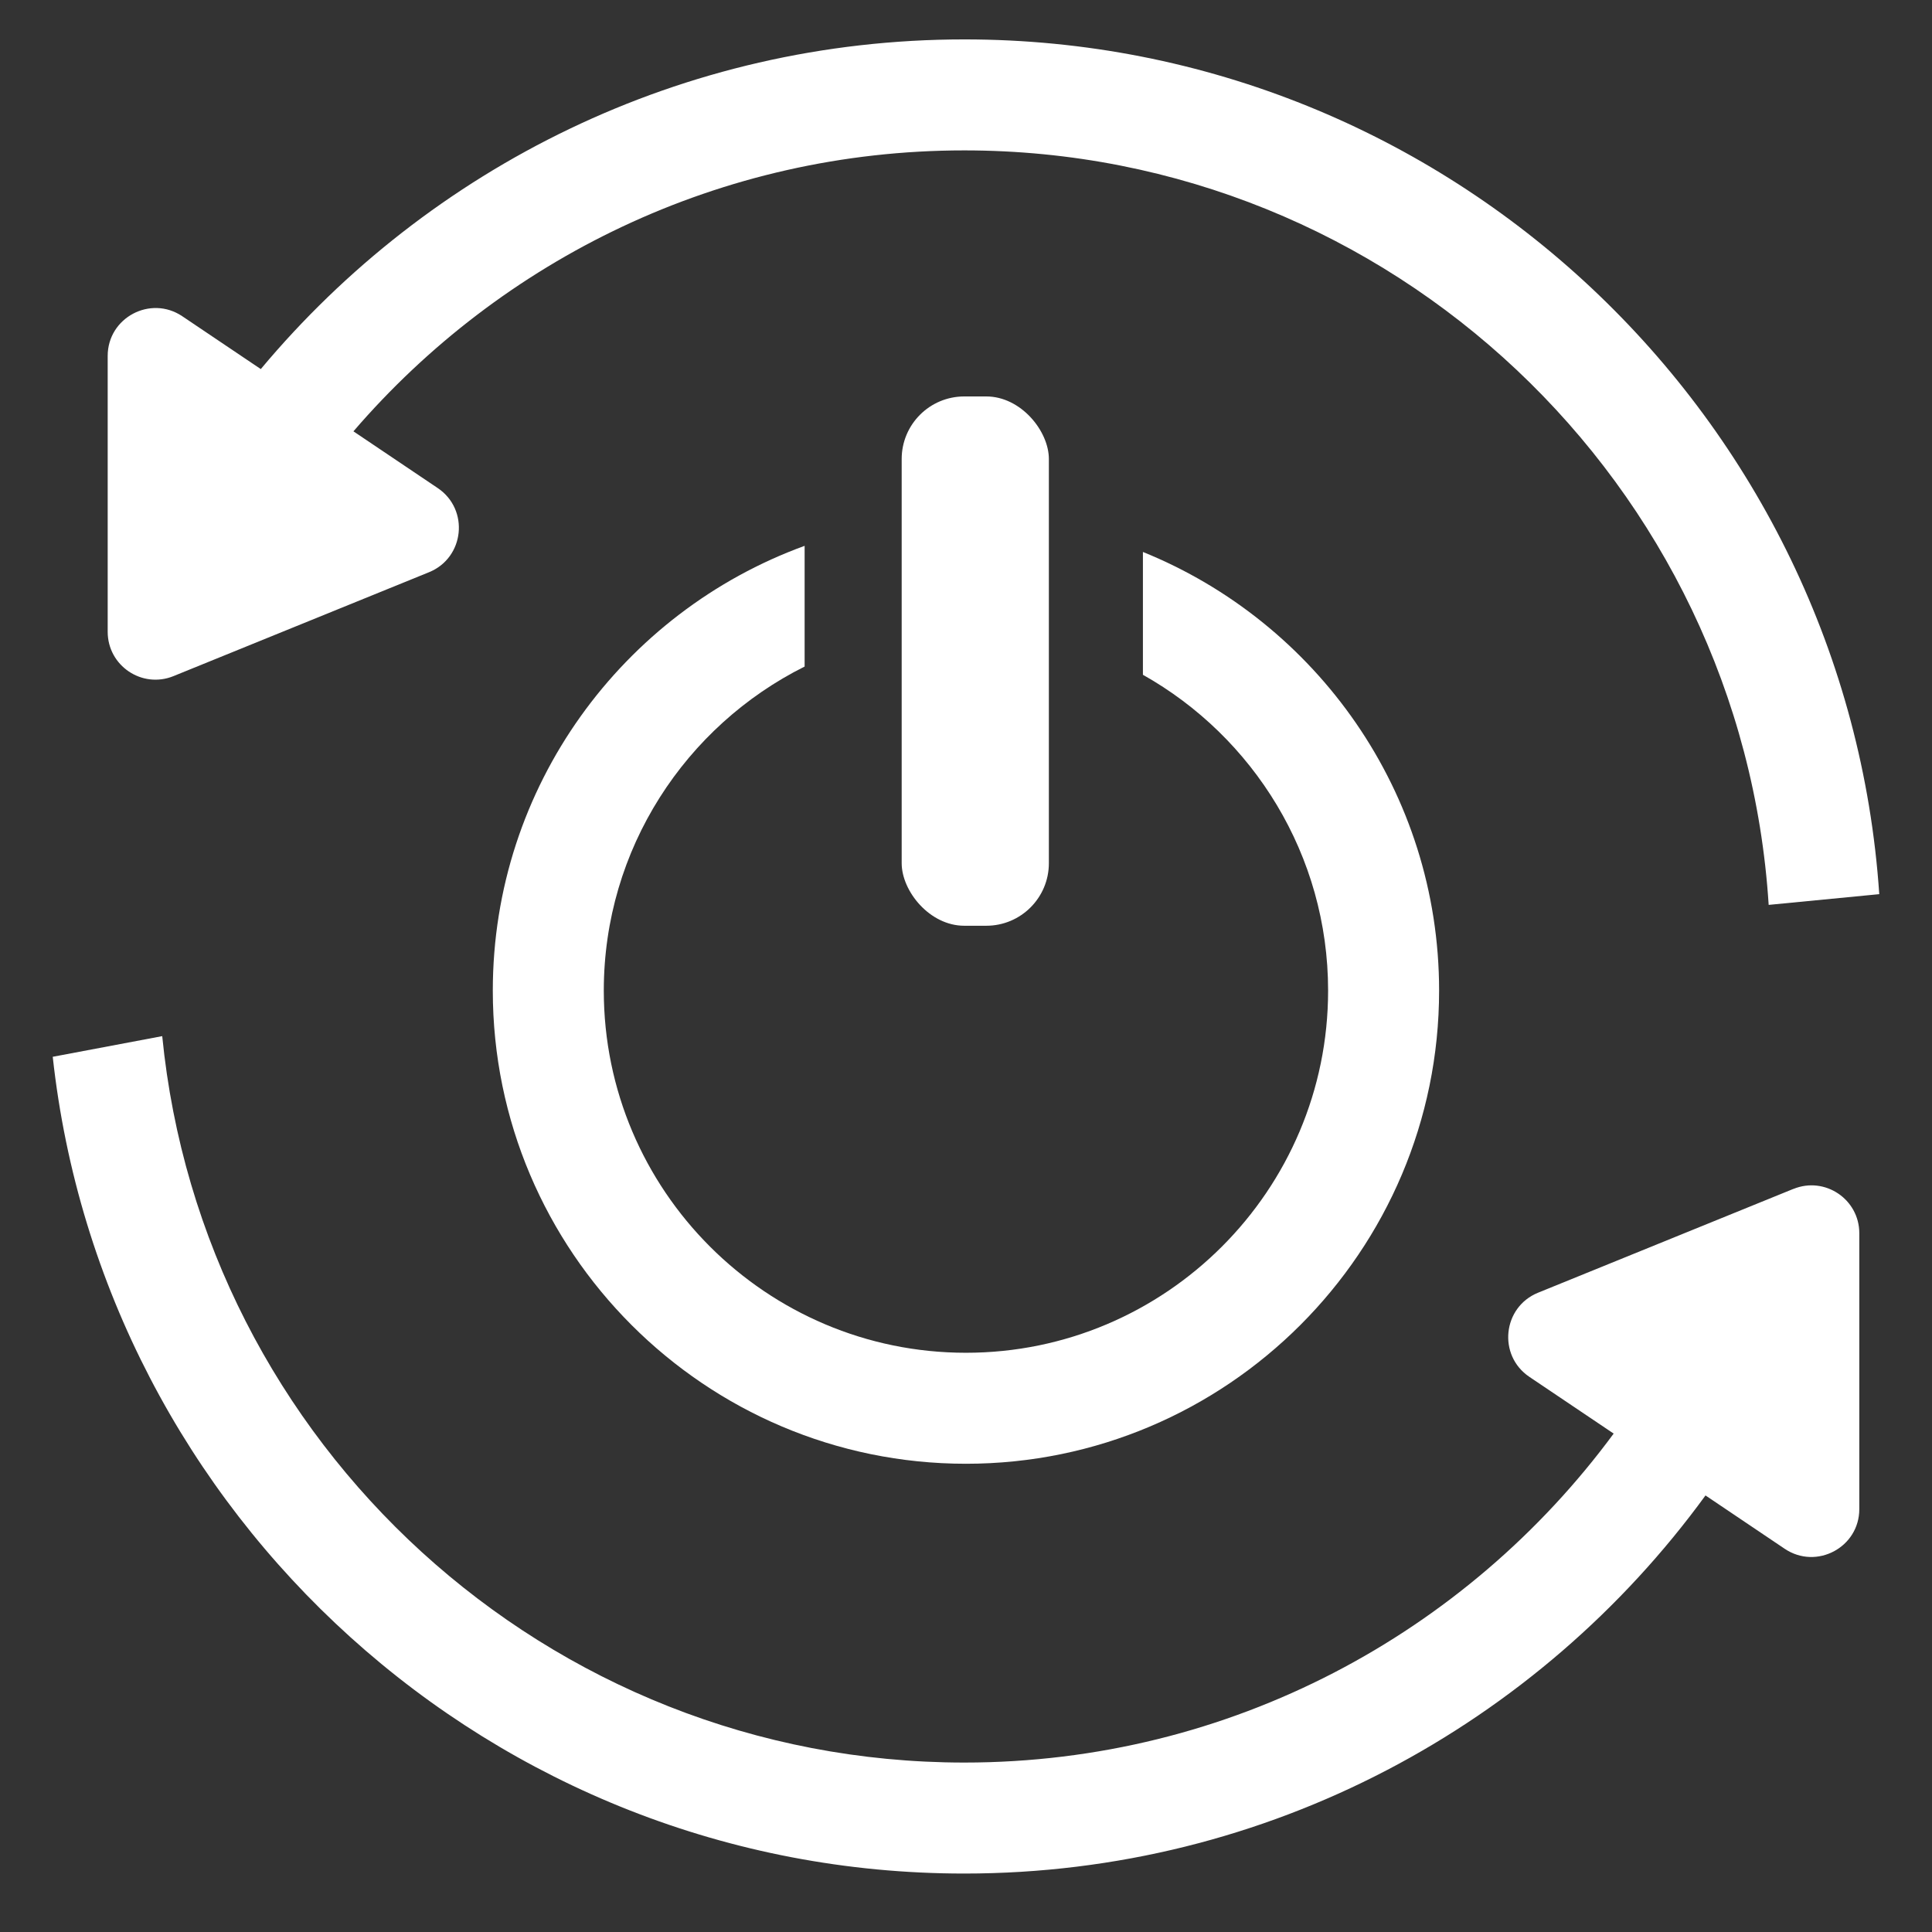 <?xml version="1.0" encoding="UTF-8"?><svg xmlns="http://www.w3.org/2000/svg" viewBox="0 0 192.69 192.69"><rect x="0" y="0" width="192.69" height="192.69" fill="#333333" stroke="none"/><defs><style>.d{fill:none;}.e{fill:#fff;}</style></defs><g id="a"/><g id="b"><g id="c"><g><rect class="d" width="192.69" height="192.69"/><g><rect class="e" x="89.93" y="39.54" width="14.68" height="52.79" rx="6.24" ry="6.24"/><g><path class="e" d="M17.31,67.43l25.48-10.36c3.54-1.44,4.04-6.25,.87-8.39l-8.41-5.66c14.75-17.14,36.59-28.02,60.93-28.02,42.6,0,77.56,33.31,80.22,75.25l11.03-1.07C184.22,41.64,144.52,3.93,96.18,3.93c-28.16,0-53.38,12.8-70.17,32.88l-7.83-5.27c-3.17-2.13-7.44,.14-7.44,3.96v27.51c0,3.39,3.43,5.7,6.57,4.42Z"/><path class="e" d="M178.88,118.57l-25.48,10.36c-3.54,1.44-4.04,6.25-.87,8.39l8.41,5.66c-14.65,19.88-38.22,32.81-64.76,32.81-41.65,0-76-31.84-80-72.45l-10.92,2.06c5,45.74,43.86,81.46,90.91,81.46,30.35,0,57.29-14.87,73.93-37.71l7.9,5.32c3.17,2.13,7.44-.14,7.44-3.96v-27.51c0-3.39-3.43-5.7-6.57-4.42Z"/></g><path class="e" d="M113.99,55.04v12.26c11.01,6.19,18.47,17.99,18.47,31.5,0,19.92-16.2,36.12-36.12,36.12s-36.12-16.2-36.12-36.12c0-14.14,8.17-26.4,20.03-32.32v-12.04c-18.12,6.59-31.1,23.99-31.1,44.36,0,26.02,21.17,47.19,47.19,47.19s47.19-21.17,47.19-47.19c0-19.78-12.24-36.75-29.54-43.75Z"/></g></g></g></g></svg>